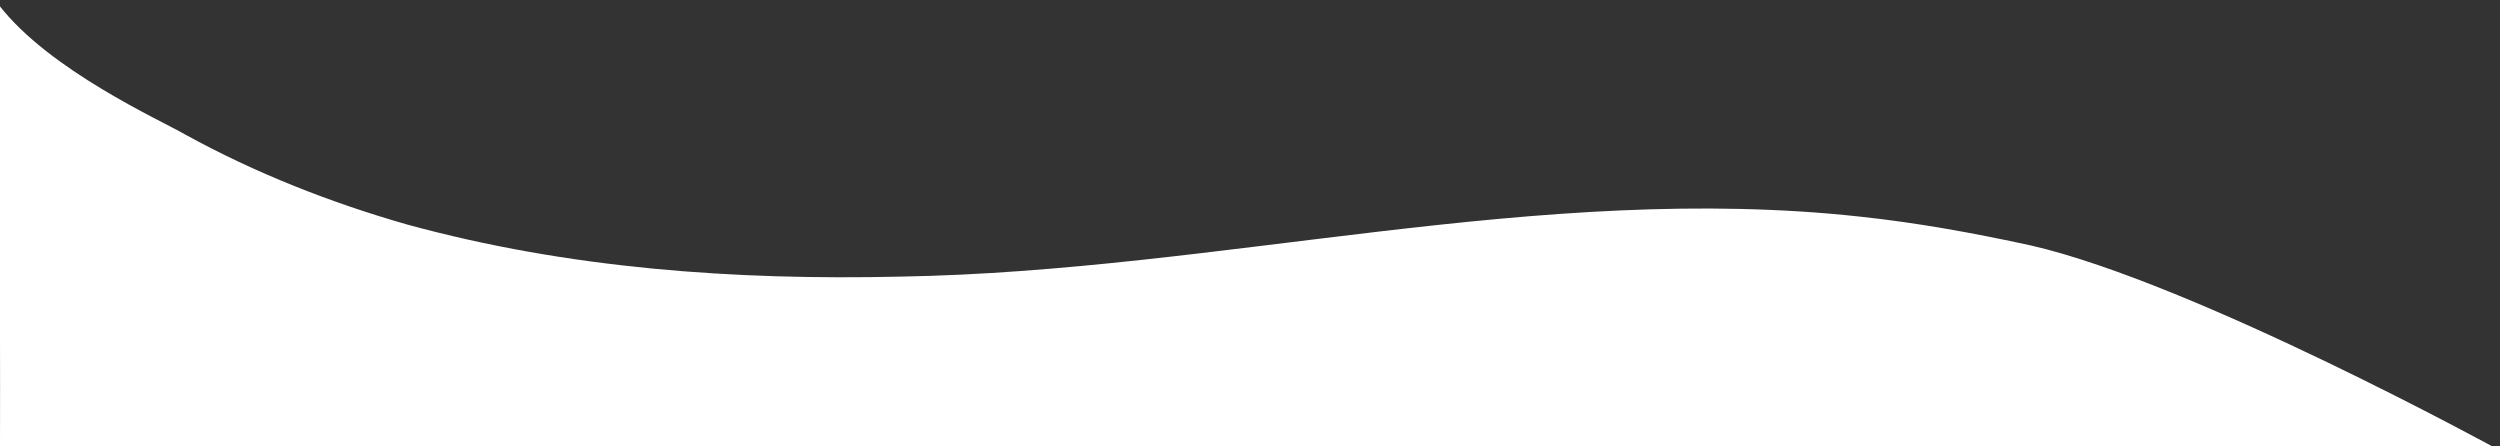 <svg xmlns="http://www.w3.org/2000/svg" width="297" height="53" viewBox="0 0 297 53" fill="none">
  <rect x="0" y="0" width="297" height="53" fill="#333333" stroke="none"/>
  <path d="M-4.68774e-05 53L296.953 53.5C296.953 53.5 260.874 33.694 241.335 29.174C234.537 27.694 227.9 26.479 221.028 25.742C182.904 21.561 145.012 32.22 106.977 32.862C87.353 33.311 67.533 31.927 48.345 26.666C39.339 24.094 30.362 20.587 21.935 15.945C19.095 14.291 5.852 8.363 -0.14 0.585C-0.749 1.275 -0.14 6 -0.14 6C-0.14 6 0.05 36.178 -4.68774e-05 53Z" fill="white"/>
</svg>